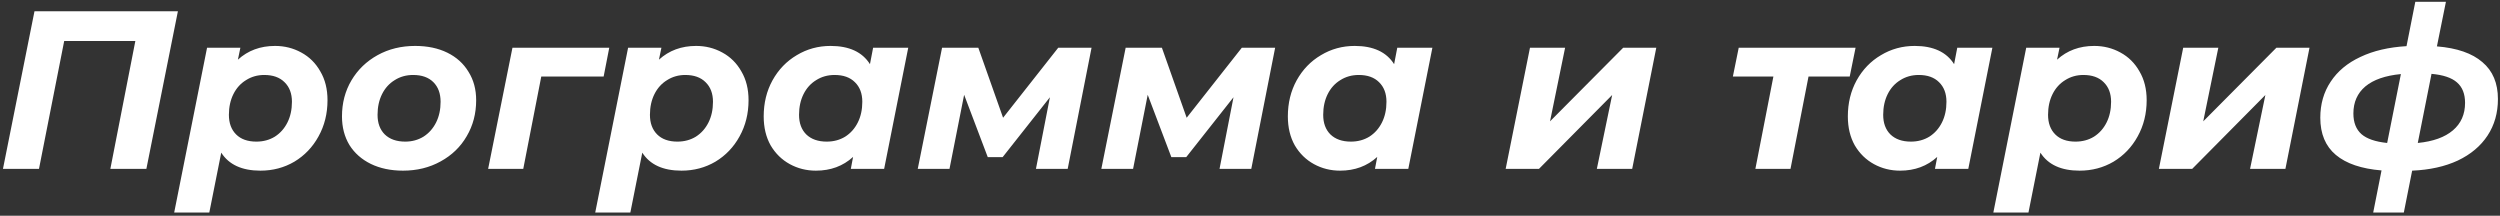 <?xml version="1.0" encoding="UTF-8"?> <svg xmlns="http://www.w3.org/2000/svg" width="533" height="46" viewBox="0 0 533 46" fill="none"><rect x="0" y="0" width="533" height="46" fill="#333333" stroke="none"/> <path d="M37.928 2.4L31.208 36H23.528L28.856 8.736H13.688L8.312 36H0.632L7.352 2.4H37.928ZM58.641 9.792C60.657 9.792 62.513 10.256 64.209 11.184C65.937 12.112 67.297 13.456 68.289 15.216C69.313 16.944 69.825 18.992 69.825 21.36C69.825 24.208 69.185 26.784 67.905 29.088C66.657 31.36 64.945 33.152 62.769 34.464C60.593 35.744 58.177 36.384 55.521 36.384C51.585 36.384 48.801 35.104 47.169 32.544L44.625 45.312H37.137L44.145 10.176H51.249L50.721 12.72C52.865 10.768 55.505 9.792 58.641 9.792ZM54.657 30.192C56.129 30.192 57.441 29.84 58.593 29.136C59.745 28.4 60.641 27.392 61.281 26.112C61.921 24.832 62.241 23.36 62.241 21.696C62.241 19.936 61.713 18.544 60.657 17.52C59.633 16.496 58.193 15.984 56.337 15.984C54.897 15.984 53.601 16.352 52.449 17.088C51.297 17.792 50.401 18.784 49.761 20.064C49.121 21.344 48.801 22.816 48.801 24.48C48.801 26.24 49.313 27.632 50.337 28.656C51.361 29.68 52.801 30.192 54.657 30.192ZM85.918 36.384C83.326 36.384 81.038 35.904 79.054 34.944C77.102 33.984 75.582 32.64 74.494 30.912C73.438 29.152 72.91 27.12 72.91 24.816C72.91 21.968 73.582 19.408 74.926 17.136C76.27 14.864 78.126 13.072 80.494 11.76C82.862 10.448 85.534 9.792 88.51 9.792C91.134 9.792 93.422 10.272 95.374 11.232C97.326 12.192 98.83 13.552 99.886 15.312C100.974 17.04 101.518 19.056 101.518 21.36C101.518 24.208 100.846 26.768 99.502 29.04C98.19 31.312 96.334 33.104 93.934 34.416C91.566 35.728 88.894 36.384 85.918 36.384ZM86.398 30.192C87.838 30.192 89.134 29.84 90.286 29.136C91.438 28.4 92.334 27.392 92.974 26.112C93.614 24.832 93.934 23.36 93.934 21.696C93.934 19.936 93.422 18.544 92.398 17.52C91.374 16.496 89.934 15.984 88.078 15.984C86.606 15.984 85.294 16.352 84.142 17.088C82.99 17.792 82.094 18.784 81.454 20.064C80.814 21.344 80.494 22.816 80.494 24.48C80.494 26.24 81.006 27.632 82.03 28.656C83.086 29.68 84.542 30.192 86.398 30.192ZM128.695 16.32H115.398L111.559 36H104.071L109.255 10.176H129.895L128.695 16.32ZM148.407 9.792C150.423 9.792 152.279 10.256 153.975 11.184C155.703 12.112 157.063 13.456 158.055 15.216C159.079 16.944 159.591 18.992 159.591 21.36C159.591 24.208 158.951 26.784 157.671 29.088C156.423 31.36 154.711 33.152 152.535 34.464C150.359 35.744 147.943 36.384 145.287 36.384C141.351 36.384 138.567 35.104 136.935 32.544L134.391 45.312H126.903L133.911 10.176H141.015L140.487 12.72C142.631 10.768 145.271 9.792 148.407 9.792ZM144.423 30.192C145.895 30.192 147.207 29.84 148.359 29.136C149.511 28.4 150.407 27.392 151.047 26.112C151.687 24.832 152.007 23.36 152.007 21.696C152.007 19.936 151.479 18.544 150.423 17.52C149.399 16.496 147.959 15.984 146.103 15.984C144.663 15.984 143.367 16.352 142.215 17.088C141.063 17.792 140.167 18.784 139.527 20.064C138.887 21.344 138.567 22.816 138.567 24.48C138.567 26.24 139.079 27.632 140.103 28.656C141.127 29.68 142.567 30.192 144.423 30.192ZM193.636 10.176L188.5 36H181.396L181.876 33.456C179.732 35.408 177.092 36.384 173.956 36.384C171.94 36.384 170.084 35.92 168.388 34.992C166.692 34.064 165.332 32.736 164.308 31.008C163.316 29.248 162.82 27.184 162.82 24.816C162.82 21.968 163.444 19.408 164.692 17.136C165.972 14.832 167.7 13.04 169.876 11.76C172.052 10.448 174.452 9.792 177.076 9.792C181.044 9.792 183.844 11.088 185.476 13.68L186.148 10.176H193.636ZM176.26 30.192C177.732 30.192 179.044 29.84 180.196 29.136C181.348 28.4 182.244 27.392 182.884 26.112C183.524 24.832 183.844 23.36 183.844 21.696C183.844 19.936 183.316 18.544 182.26 17.52C181.236 16.496 179.796 15.984 177.94 15.984C176.468 15.984 175.156 16.352 174.004 17.088C172.852 17.792 171.956 18.784 171.316 20.064C170.676 21.344 170.356 22.816 170.356 24.48C170.356 26.24 170.868 27.632 171.892 28.656C172.948 29.68 174.404 30.192 176.26 30.192ZM232.72 10.176L227.632 36H220.864L223.84 20.736L213.76 33.504H210.592L205.552 20.208L202.432 36H195.664L200.848 10.176H208.576L213.856 25.104L225.616 10.176H232.72ZM271.861 10.176L266.773 36H260.005L262.981 20.736L252.901 33.504H249.733L244.693 20.208L241.573 36H234.805L239.989 10.176H247.717L252.997 25.104L264.757 10.176H271.861ZM305.386 10.176L300.25 36H293.146L293.626 33.456C291.482 35.408 288.842 36.384 285.706 36.384C283.69 36.384 281.834 35.92 280.138 34.992C278.442 34.064 277.082 32.736 276.058 31.008C275.066 29.248 274.57 27.184 274.57 24.816C274.57 21.968 275.194 19.408 276.442 17.136C277.722 14.832 279.45 13.04 281.626 11.76C283.802 10.448 286.202 9.792 288.826 9.792C292.794 9.792 295.594 11.088 297.226 13.68L297.898 10.176H305.386ZM288.01 30.192C289.482 30.192 290.794 29.84 291.946 29.136C293.098 28.4 293.994 27.392 294.634 26.112C295.274 24.832 295.594 23.36 295.594 21.696C295.594 19.936 295.066 18.544 294.01 17.52C292.986 16.496 291.546 15.984 289.69 15.984C288.218 15.984 286.906 16.352 285.754 17.088C284.602 17.792 283.706 18.784 283.066 20.064C282.426 21.344 282.106 22.816 282.106 24.48C282.106 26.24 282.618 27.632 283.642 28.656C284.698 29.68 286.154 30.192 288.01 30.192ZM326.192 10.176H333.68L330.464 25.872L346.064 10.176H353.12L347.984 36H340.448L343.712 20.256L328.112 36H321.008L326.192 10.176ZM394.359 16.32H385.575L381.735 36H374.247L378.087 16.32H369.447L370.695 10.176H395.607L394.359 16.32ZM424.776 10.176L419.64 36H412.536L413.016 33.456C410.872 35.408 408.232 36.384 405.096 36.384C403.08 36.384 401.224 35.92 399.528 34.992C397.832 34.064 396.472 32.736 395.448 31.008C394.456 29.248 393.96 27.184 393.96 24.816C393.96 21.968 394.584 19.408 395.832 17.136C397.112 14.832 398.84 13.04 401.016 11.76C403.192 10.448 405.592 9.792 408.216 9.792C412.184 9.792 414.984 11.088 416.616 13.68L417.288 10.176H424.776ZM407.4 30.192C408.872 30.192 410.184 29.84 411.336 29.136C412.488 28.4 413.384 27.392 414.024 26.112C414.664 24.832 414.984 23.36 414.984 21.696C414.984 19.936 414.456 18.544 413.4 17.52C412.376 16.496 410.936 15.984 409.08 15.984C407.608 15.984 406.296 16.352 405.144 17.088C403.992 17.792 403.096 18.784 402.456 20.064C401.816 21.344 401.496 22.816 401.496 24.48C401.496 26.24 402.008 27.632 403.032 28.656C404.088 29.68 405.544 30.192 407.4 30.192ZM446.485 9.792C448.501 9.792 450.357 10.256 452.053 11.184C453.781 12.112 455.141 13.456 456.133 15.216C457.157 16.944 457.669 18.992 457.669 21.36C457.669 24.208 457.029 26.784 455.749 29.088C454.501 31.36 452.789 33.152 450.613 34.464C448.437 35.744 446.021 36.384 443.365 36.384C439.429 36.384 436.645 35.104 435.013 32.544L432.469 45.312H424.981L431.989 10.176H439.093L438.565 12.72C440.709 10.768 443.349 9.792 446.485 9.792ZM442.501 30.192C443.973 30.192 445.285 29.84 446.437 29.136C447.589 28.4 448.485 27.392 449.125 26.112C449.765 24.832 450.085 23.36 450.085 21.696C450.085 19.936 449.557 18.544 448.501 17.52C447.477 16.496 446.037 15.984 444.181 15.984C442.741 15.984 441.445 16.352 440.293 17.088C439.141 17.792 438.245 18.784 437.605 20.064C436.965 21.344 436.645 22.816 436.645 24.48C436.645 26.24 437.157 27.632 438.181 28.656C439.205 29.68 440.645 30.192 442.501 30.192ZM465.458 10.176H472.946L469.73 25.872L485.33 10.176H492.386L487.25 36H479.714L482.978 20.256L467.378 36H460.274L465.458 10.176ZM532.559 21.12C532.559 24.064 531.823 26.656 530.351 28.896C528.879 31.136 526.767 32.912 524.015 34.224C521.263 35.504 518.015 36.224 514.271 36.384L512.495 45.312H505.967L507.743 36.336C503.455 35.984 500.207 34.88 497.999 33.024C495.791 31.168 494.687 28.528 494.687 25.104C494.687 22.192 495.423 19.632 496.895 17.424C498.367 15.184 500.479 13.424 503.231 12.144C505.983 10.832 509.263 10.064 513.071 9.84L514.943 0.384H521.471L519.551 9.888C523.839 10.24 527.071 11.36 529.247 13.248C531.455 15.104 532.559 17.728 532.559 21.12ZM515.471 30.48C518.735 30.16 521.231 29.264 522.959 27.792C524.687 26.32 525.551 24.368 525.551 21.936C525.551 20.016 524.975 18.56 523.823 17.568C522.703 16.576 520.895 15.968 518.399 15.744L515.471 30.48ZM501.743 24.192C501.743 26.112 502.319 27.584 503.471 28.608C504.623 29.6 506.447 30.224 508.943 30.48L511.871 15.792C508.543 16.112 506.015 16.992 504.287 18.432C502.591 19.872 501.743 21.792 501.743 24.192Z" fill="white"></path> </svg> 